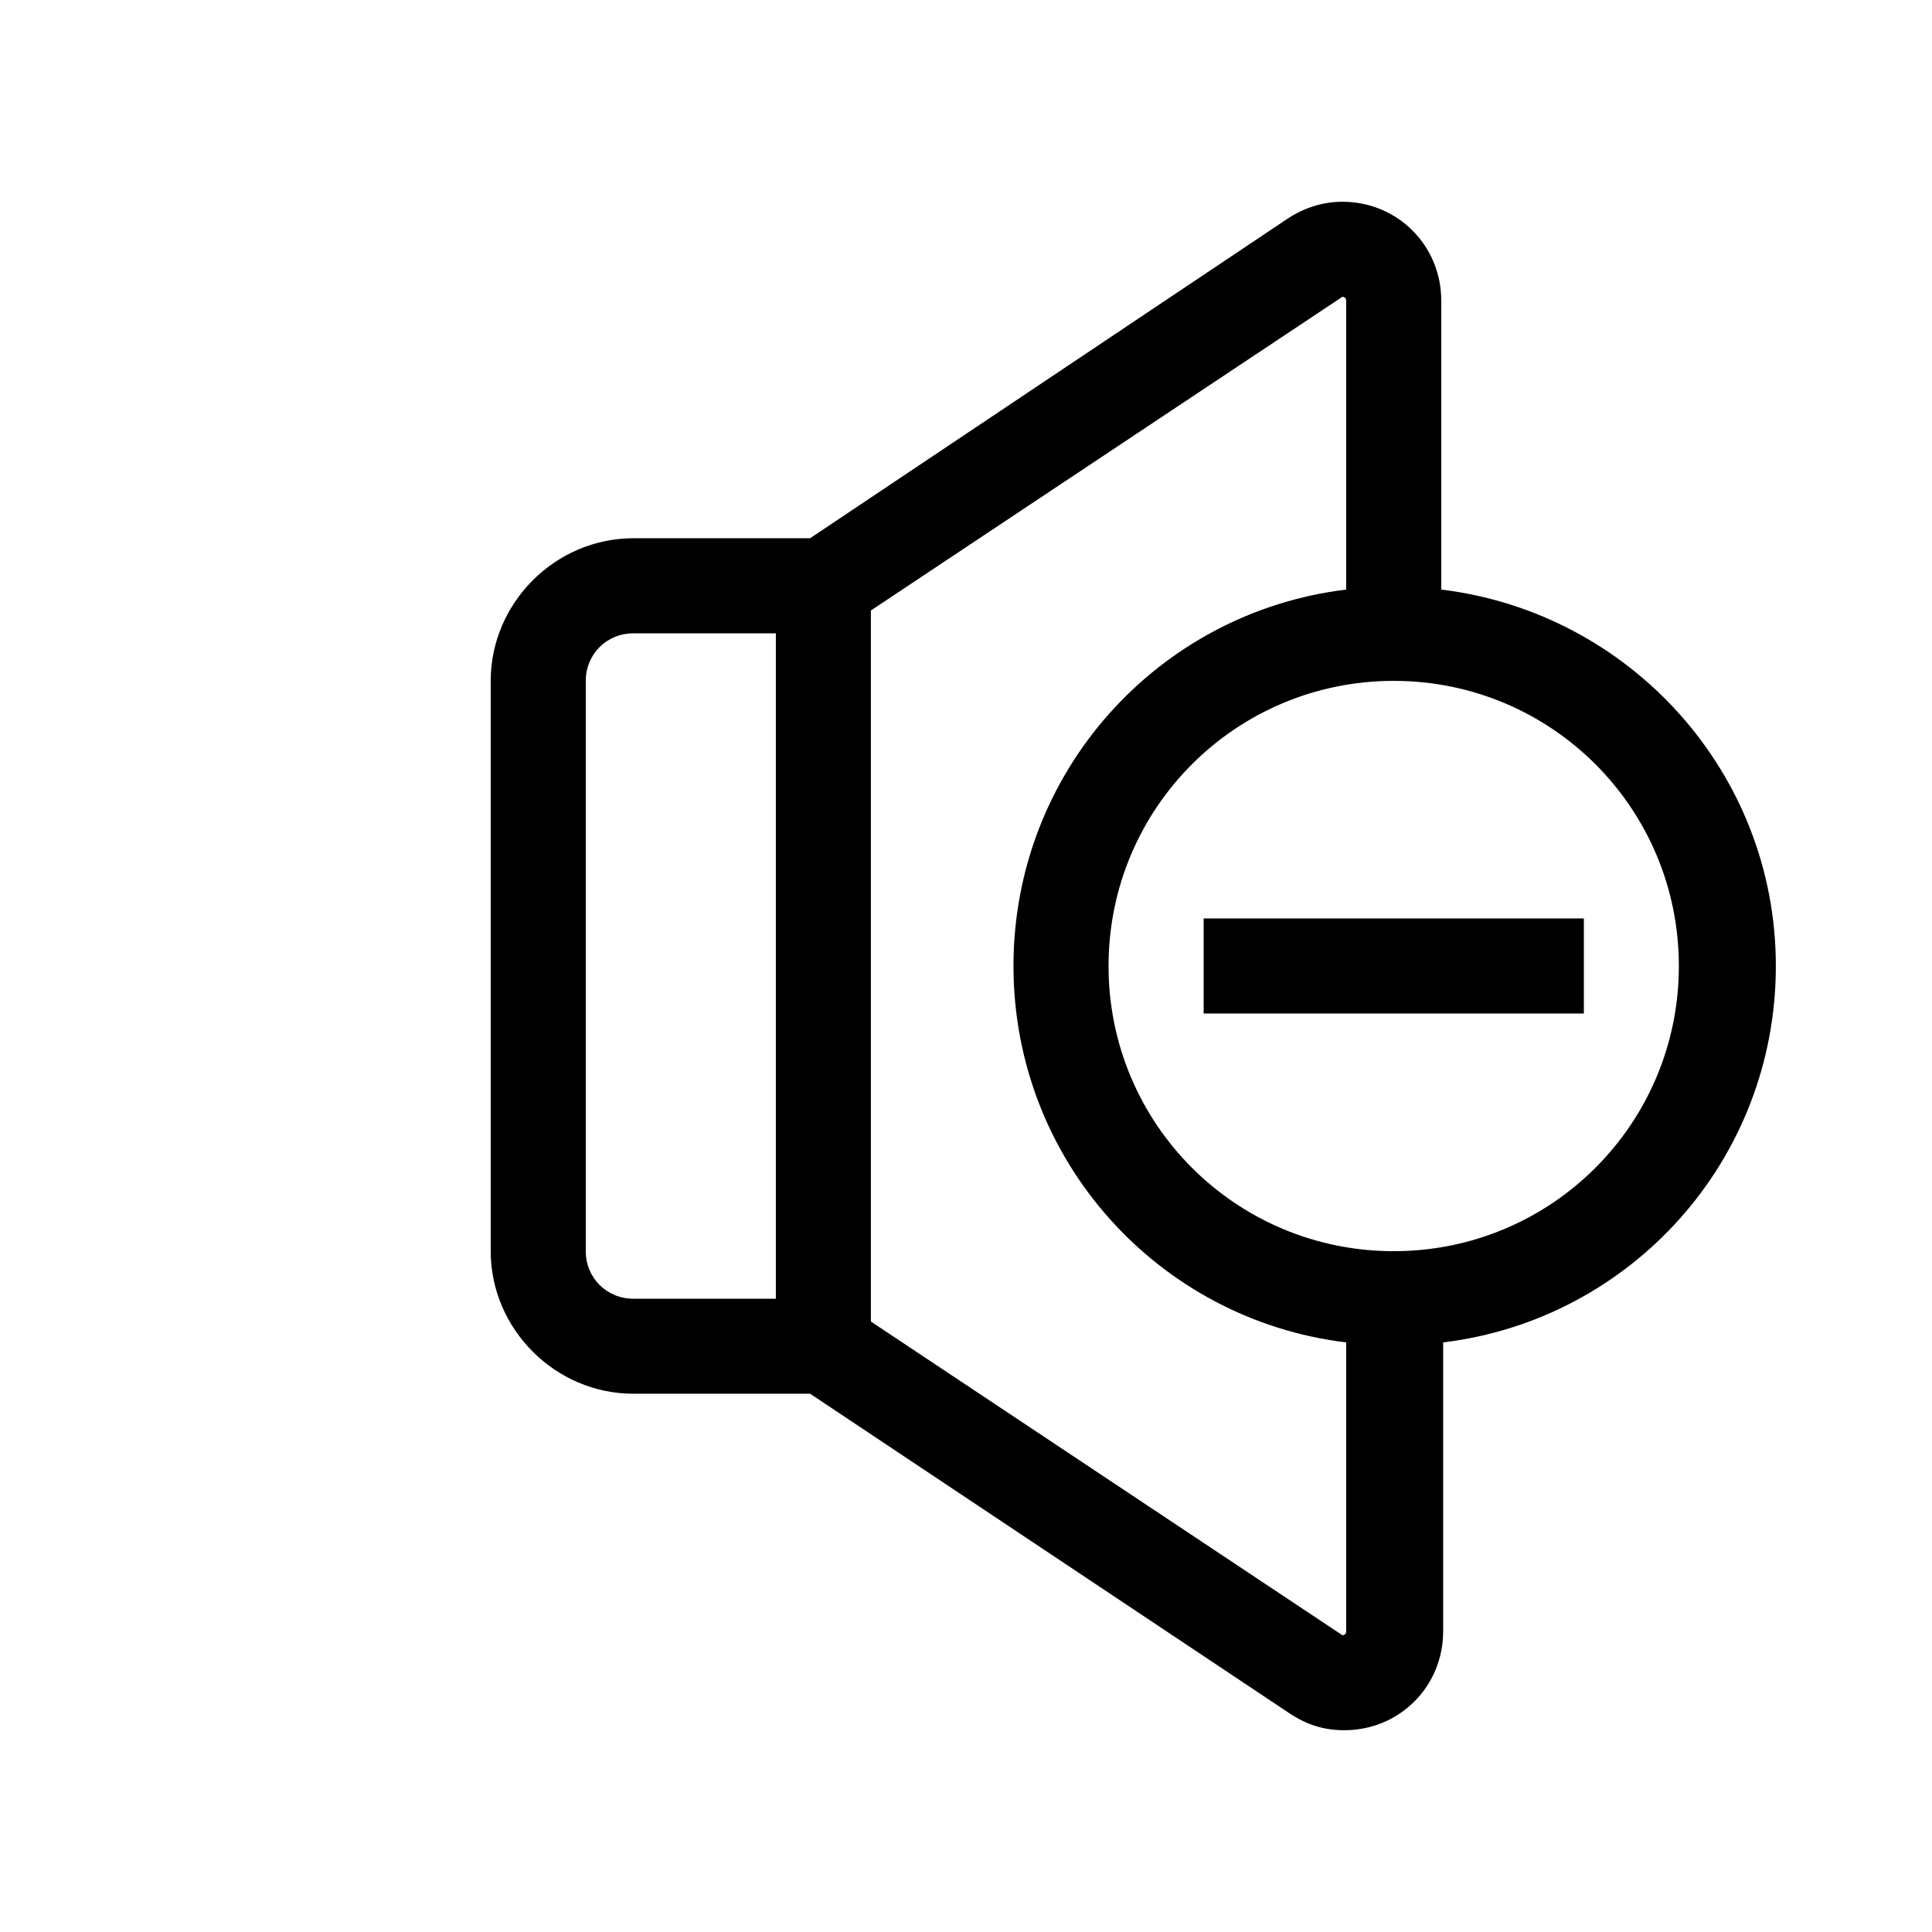 <?xml version="1.0" encoding="UTF-8"?>
<!-- The Best Svg Icon site in the world: iconSvg.co, Visit us! https://iconsvg.co -->
<svg fill="#000000" width="800px" height="800px" version="1.1" viewBox="144 144 512 512" xmlns="http://www.w3.org/2000/svg">
 <g>
  <path d="m499.75 197.47c-5.039 0-10.078 1.512-14.609 4.535l-126.46 84.637h-0.504-46.352c-20.656 0-37.785 17.129-37.785 37.785v151.14c0 20.656 17.129 37.785 37.785 37.785h46.352 0.504l126.96 84.641c4.535 3.023 9.07 4.535 14.609 4.535 14.609 0 26.199-11.586 26.199-26.199v-76.578c49.879-6.047 88.168-48.367 88.168-99.754 0-51.391-38.793-93.711-88.672-99.754v-76.582c0-14.609-11.586-26.195-26.195-26.195zm-150.14 290.7h-37.785c-7.055 0-12.594-5.543-12.594-12.594v-151.14c0-7.055 5.543-12.594 12.594-12.594h37.785zm151.14 88.168c0 1.008-1.008 1.008-1.008 1.008l-124.95-83.129v-188.43l124.95-83.129s1.008 0 1.008 1.008v76.578c-49.879 6.047-88.168 48.367-88.168 99.754 0 51.391 38.289 93.711 88.168 99.758zm88.164-176.33c0 41.816-33.754 75.57-75.57 75.57-41.816 0-75.57-33.754-75.57-75.57s33.754-75.57 75.57-75.57c41.816-0.004 75.57 33.754 75.57 75.57z"/>
  <path d="m462.98 387.4h100.76v25.191h-100.76z"/>
 </g>
</svg>
